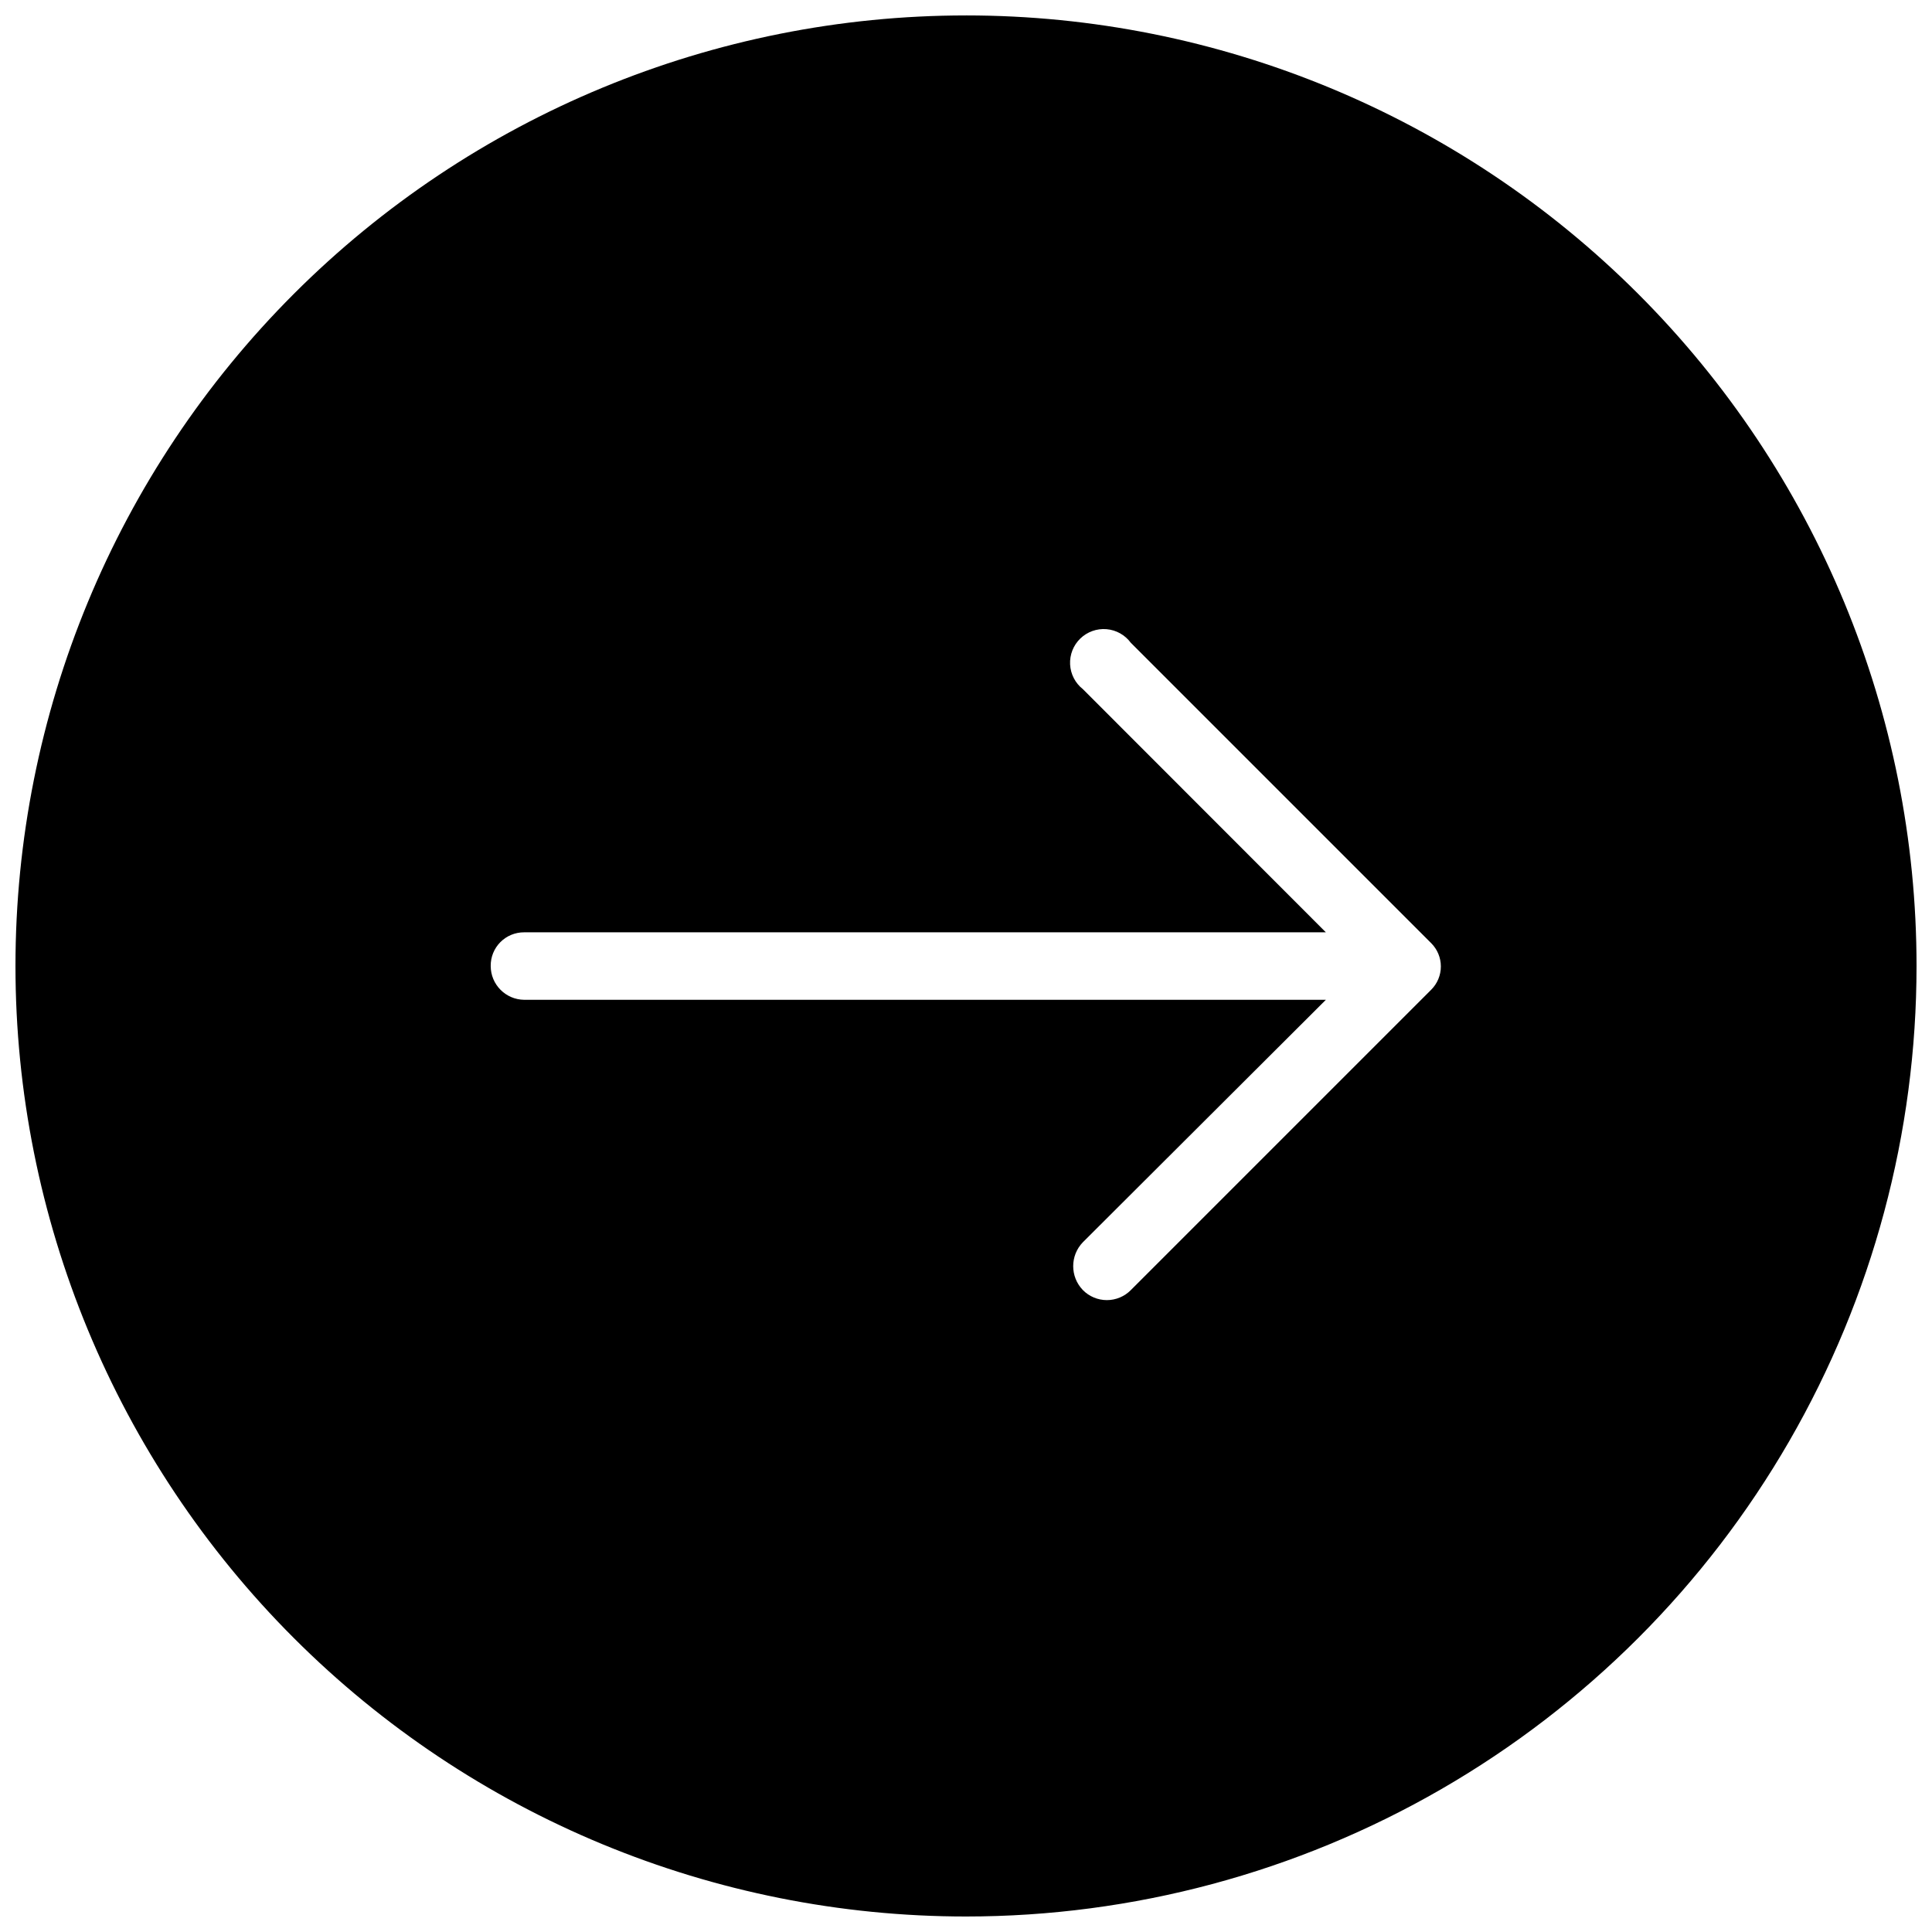 <?xml version="1.0" encoding="UTF-8"?>
<!-- Uploaded to: SVG Repo, www.svgrepo.com, Generator: SVG Repo Mixer Tools -->
<svg width="800px" height="800px" version="1.1" viewBox="144 144 512 512" xmlns="http://www.w3.org/2000/svg">
 <defs>
  <clipPath id="a">
   <path d="m148.09 148.09h503.81v503.81h-503.81z"/>
  </clipPath>
 </defs>
 <g clip-path="url(#a)">
  <path d="m400 148.09c-66.812 0-130.88 26.539-178.12 73.781s-73.781 111.31-73.781 178.12c0 66.809 26.539 130.88 73.781 178.12 47.242 47.242 111.31 73.781 178.12 73.781 44.219 0 87.656-11.637 125.95-33.746 38.297-22.109 70.098-53.91 92.207-92.207 22.109-38.293 33.746-81.73 33.746-125.95 0-66.812-26.539-130.88-73.781-178.12-47.242-47.242-111.31-73.781-178.12-73.781zm123.28 258.2-79.602 79.602c-1.676 1.699-3.965 2.652-6.348 2.652-2.387 0-4.672-0.953-6.348-2.652-3.43-3.539-3.43-9.16 0-12.695l64.387-64.238h-212.46c-4.914-0.055-8.867-4.051-8.867-8.965-0.027-2.367 0.895-4.641 2.562-6.32 1.668-1.676 3.938-2.613 6.305-2.598h212.46l-64.387-64.438c-2.027-1.594-3.262-3.981-3.394-6.551-0.133-2.574 0.852-5.074 2.703-6.867 1.848-1.789 4.383-2.695 6.949-2.481 2.562 0.219 4.91 1.531 6.438 3.606l79.602 79.602c1.641 1.637 2.562 3.856 2.562 6.172s-0.922 4.535-2.562 6.172z"/>
 </g>
</svg>